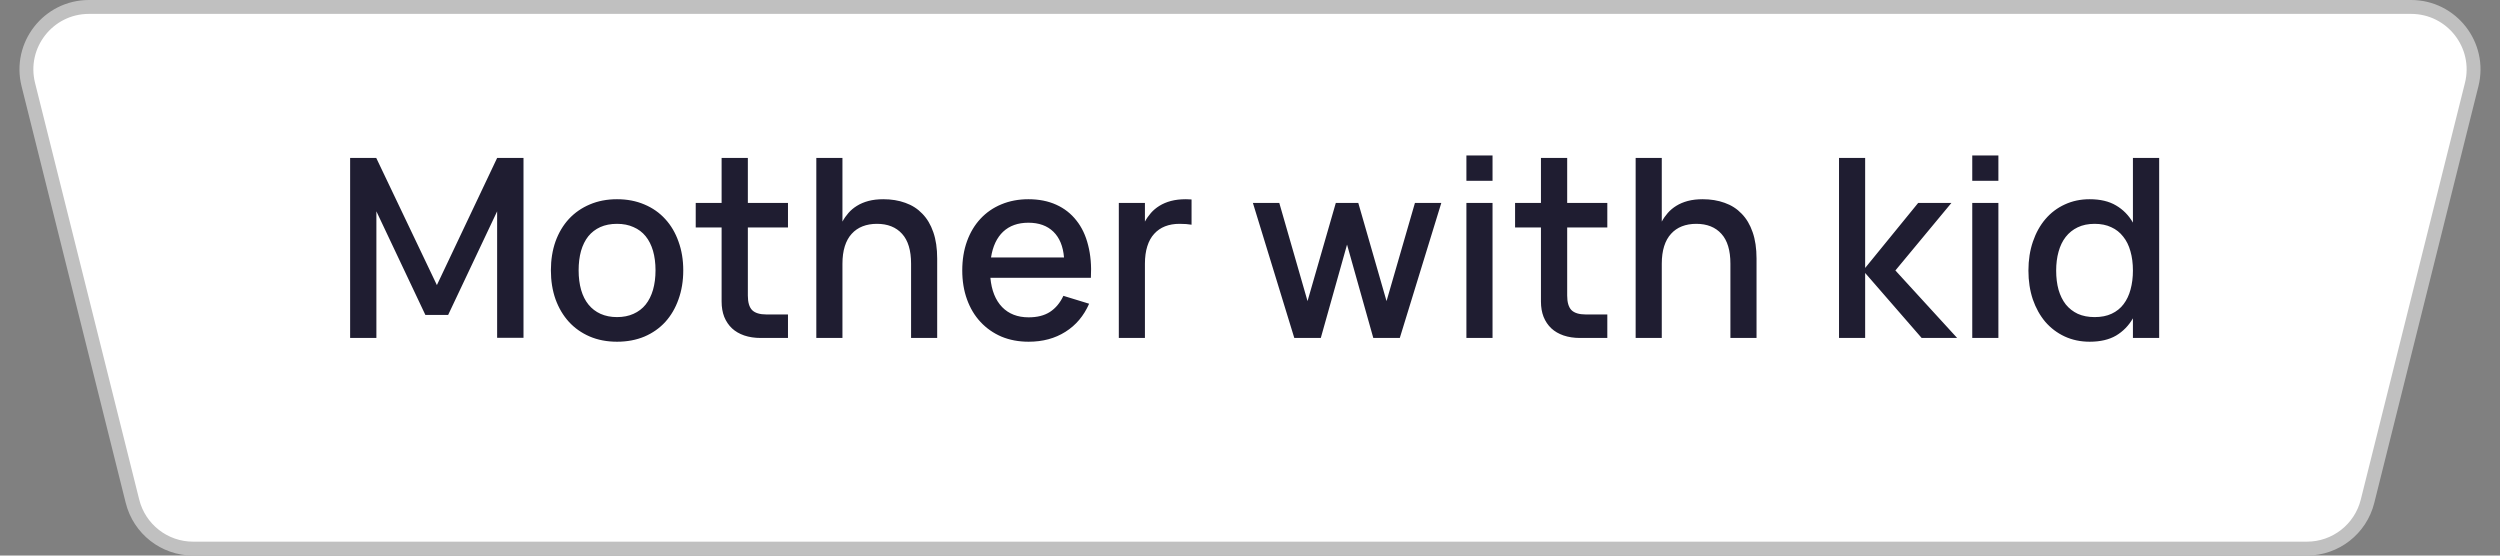 <?xml version="1.0" encoding="UTF-8"?> <svg xmlns="http://www.w3.org/2000/svg" width="135" height="30" viewBox="0 0 135 30" fill="none"><rect x="0" y="0" width="135" height="30" fill="#808080" stroke="none"/> <path d="M4.803 0.375H130.197C132.393 0.375 134.004 2.438 133.471 4.569L127.846 27.069C127.471 28.571 126.121 29.625 124.572 29.625H10.428C8.879 29.625 7.529 28.571 7.154 27.069L1.529 4.569C0.996 2.438 2.607 0.375 4.803 0.375Z" fill="white" stroke="#C0C0C0" stroke-width="0.75"></path> <path d="M18.907 18.25V8.53H20.318L23.592 15.395L26.845 8.53H28.269V18.243H26.845V11.412L24.199 17.008H22.971L20.325 11.412V18.25H18.907ZM33.319 18.453C32.774 18.453 32.281 18.358 31.84 18.169C31.404 17.98 31.03 17.717 30.72 17.379C30.409 17.037 30.169 16.63 29.997 16.157C29.831 15.685 29.748 15.165 29.748 14.598C29.748 14.031 29.831 13.511 29.997 13.039C30.169 12.566 30.409 12.162 30.72 11.824C31.035 11.486 31.41 11.226 31.847 11.041C32.288 10.852 32.779 10.758 33.319 10.758C33.863 10.758 34.356 10.852 34.797 11.041C35.238 11.226 35.614 11.489 35.924 11.831C36.234 12.168 36.473 12.573 36.639 13.046C36.81 13.514 36.896 14.031 36.896 14.598C36.896 15.17 36.81 15.692 36.639 16.164C36.473 16.637 36.234 17.044 35.924 17.386C35.614 17.724 35.238 17.987 34.797 18.176C34.356 18.36 33.863 18.453 33.319 18.453ZM33.319 17.123C33.656 17.123 33.953 17.064 34.209 16.947C34.471 16.83 34.689 16.664 34.864 16.448C35.04 16.227 35.172 15.962 35.263 15.651C35.352 15.336 35.398 14.985 35.398 14.598C35.398 14.207 35.352 13.856 35.263 13.545C35.172 13.235 35.04 12.972 34.864 12.755C34.689 12.54 34.471 12.375 34.209 12.263C33.953 12.146 33.656 12.087 33.319 12.087C32.977 12.087 32.675 12.146 32.414 12.263C32.157 12.38 31.942 12.546 31.766 12.762C31.595 12.978 31.465 13.242 31.375 13.552C31.289 13.863 31.246 14.211 31.246 14.598C31.246 14.99 31.291 15.343 31.381 15.658C31.471 15.969 31.604 16.232 31.779 16.448C31.955 16.664 32.171 16.83 32.428 16.947C32.688 17.064 32.986 17.123 33.319 17.123ZM37.569 10.96H38.967V8.53H40.384V10.96H42.551V12.283H40.384V15.962C40.384 16.326 40.461 16.587 40.614 16.745C40.771 16.902 41.03 16.981 41.39 16.981H42.551V18.25H41.079C40.751 18.25 40.454 18.205 40.188 18.115C39.927 18.025 39.707 17.897 39.527 17.73C39.347 17.559 39.207 17.352 39.108 17.109C39.014 16.866 38.967 16.59 38.967 16.279V12.283H37.569V10.96ZM49.198 14.241C49.198 13.521 49.036 12.983 48.712 12.627C48.388 12.267 47.935 12.087 47.355 12.087C47.067 12.087 46.808 12.132 46.579 12.222C46.349 12.312 46.153 12.447 45.991 12.627C45.829 12.803 45.706 13.025 45.62 13.296C45.535 13.566 45.492 13.88 45.492 14.241V18.25H44.081V8.53H45.492V11.966C45.582 11.799 45.69 11.644 45.816 11.5C45.946 11.351 46.099 11.223 46.275 11.115C46.455 11.003 46.662 10.915 46.896 10.852C47.134 10.789 47.402 10.758 47.699 10.758C48.136 10.758 48.532 10.823 48.887 10.953C49.247 11.079 49.553 11.275 49.805 11.54C50.062 11.802 50.26 12.134 50.399 12.54C50.539 12.94 50.608 13.415 50.608 13.964V18.25H49.198V14.241ZM55.546 17.136C56.01 17.136 56.392 17.04 56.694 16.846C57 16.648 57.243 16.358 57.423 15.975L58.813 16.401C58.525 17.058 58.098 17.564 57.531 17.919C56.968 18.275 56.307 18.453 55.546 18.453C55.006 18.453 54.516 18.36 54.075 18.176C53.638 17.987 53.263 17.724 52.948 17.386C52.633 17.049 52.39 16.643 52.219 16.171C52.048 15.698 51.962 15.177 51.962 14.605C51.962 14.024 52.048 13.498 52.219 13.025C52.39 12.553 52.633 12.148 52.948 11.81C53.263 11.473 53.638 11.214 54.075 11.034C54.516 10.85 55.002 10.758 55.533 10.758C56.1 10.758 56.602 10.857 57.038 11.055C57.475 11.252 57.837 11.536 58.125 11.905C58.417 12.27 58.629 12.715 58.759 13.242C58.894 13.764 58.944 14.351 58.908 15.003H53.481C53.544 15.683 53.755 16.209 54.115 16.583C54.475 16.952 54.952 17.136 55.546 17.136ZM57.457 13.903C57.407 13.3 57.216 12.836 56.883 12.512C56.55 12.188 56.1 12.027 55.533 12.027C54.97 12.027 54.516 12.188 54.169 12.512C53.827 12.836 53.609 13.3 53.515 13.903H57.457ZM64.344 12.134C64.173 12.103 63.955 12.087 63.689 12.087C63.401 12.087 63.142 12.132 62.913 12.222C62.684 12.312 62.488 12.447 62.326 12.627C62.164 12.803 62.04 13.025 61.955 13.296C61.869 13.566 61.826 13.88 61.826 14.241V18.25H60.416V10.96H61.826V11.966C61.916 11.799 62.024 11.644 62.15 11.5C62.281 11.351 62.434 11.223 62.609 11.115C62.789 11.003 62.996 10.915 63.23 10.852C63.469 10.789 63.736 10.758 64.034 10.758C64.083 10.758 64.135 10.76 64.189 10.764C64.243 10.764 64.294 10.767 64.344 10.771V12.134ZM72.74 13.208L71.323 18.25H69.892L67.657 10.96H69.082L70.607 16.259L72.133 10.96H73.348L74.873 16.259L76.406 10.96H77.83L75.589 18.25H74.158L72.74 13.208ZM79.186 9.765V8.395H80.597V9.765H79.186ZM79.186 18.25V10.96H80.597V18.25H79.186ZM81.814 10.96H83.211V8.53H84.628V10.96H86.795V12.283H84.628V15.962C84.628 16.326 84.705 16.587 84.858 16.745C85.015 16.902 85.274 16.981 85.634 16.981H86.795V18.25H85.323C84.995 18.25 84.698 18.205 84.433 18.115C84.171 18.025 83.951 17.897 83.771 17.73C83.591 17.559 83.451 17.352 83.353 17.109C83.258 16.866 83.211 16.59 83.211 16.279V12.283H81.814V10.96ZM93.442 14.241C93.442 13.521 93.28 12.983 92.956 12.627C92.632 12.267 92.18 12.087 91.599 12.087C91.311 12.087 91.052 12.132 90.823 12.222C90.593 12.312 90.397 12.447 90.236 12.627C90.073 12.803 89.95 13.025 89.864 13.296C89.779 13.566 89.736 13.88 89.736 14.241V18.25H88.325V8.53H89.736V11.966C89.826 11.799 89.934 11.644 90.06 11.5C90.191 11.351 90.344 11.223 90.519 11.115C90.699 11.003 90.906 10.915 91.14 10.852C91.379 10.789 91.646 10.758 91.943 10.758C92.38 10.758 92.776 10.823 93.131 10.953C93.491 11.079 93.797 11.275 94.049 11.54C94.306 11.802 94.504 12.134 94.643 12.54C94.783 12.94 94.853 13.415 94.853 13.964V18.25H93.442V14.241ZM99.307 8.53H100.718V14.47L103.58 10.96H105.375L102.351 14.605L105.686 18.25H103.769L100.718 14.74V18.25H99.307V8.53ZM106.502 9.765V8.395H107.913V9.765H106.502ZM106.502 18.25V10.96H107.913V18.25H106.502ZM116.595 8.53V18.25H115.178V17.19C114.948 17.586 114.645 17.897 114.267 18.122C113.889 18.342 113.414 18.453 112.842 18.453C112.352 18.453 111.902 18.358 111.492 18.169C111.087 17.98 110.739 17.717 110.446 17.379C110.158 17.037 109.933 16.632 109.771 16.164C109.614 15.692 109.535 15.174 109.535 14.612C109.535 14.04 109.616 13.518 109.778 13.046C109.94 12.573 110.165 12.168 110.453 11.831C110.745 11.489 111.094 11.226 111.499 11.041C111.904 10.852 112.352 10.758 112.842 10.758C113.414 10.758 113.889 10.87 114.267 11.095C114.645 11.316 114.948 11.624 115.178 12.02V8.53H116.595ZM113.112 12.087C112.761 12.087 112.455 12.15 112.194 12.276C111.938 12.398 111.722 12.571 111.546 12.796C111.375 13.017 111.247 13.282 111.162 13.592C111.076 13.899 111.033 14.238 111.033 14.612C111.033 14.994 111.076 15.341 111.162 15.651C111.252 15.957 111.382 16.221 111.553 16.441C111.729 16.657 111.945 16.826 112.201 16.947C112.462 17.064 112.766 17.123 113.112 17.123C113.468 17.123 113.774 17.062 114.03 16.941C114.291 16.819 114.505 16.648 114.672 16.427C114.843 16.203 114.969 15.937 115.05 15.631C115.135 15.32 115.178 14.981 115.178 14.612C115.178 14.225 115.133 13.876 115.043 13.566C114.957 13.255 114.827 12.992 114.651 12.776C114.48 12.555 114.267 12.386 114.01 12.27C113.754 12.148 113.454 12.087 113.112 12.087Z" fill="#1F1D31"></path> </svg> 